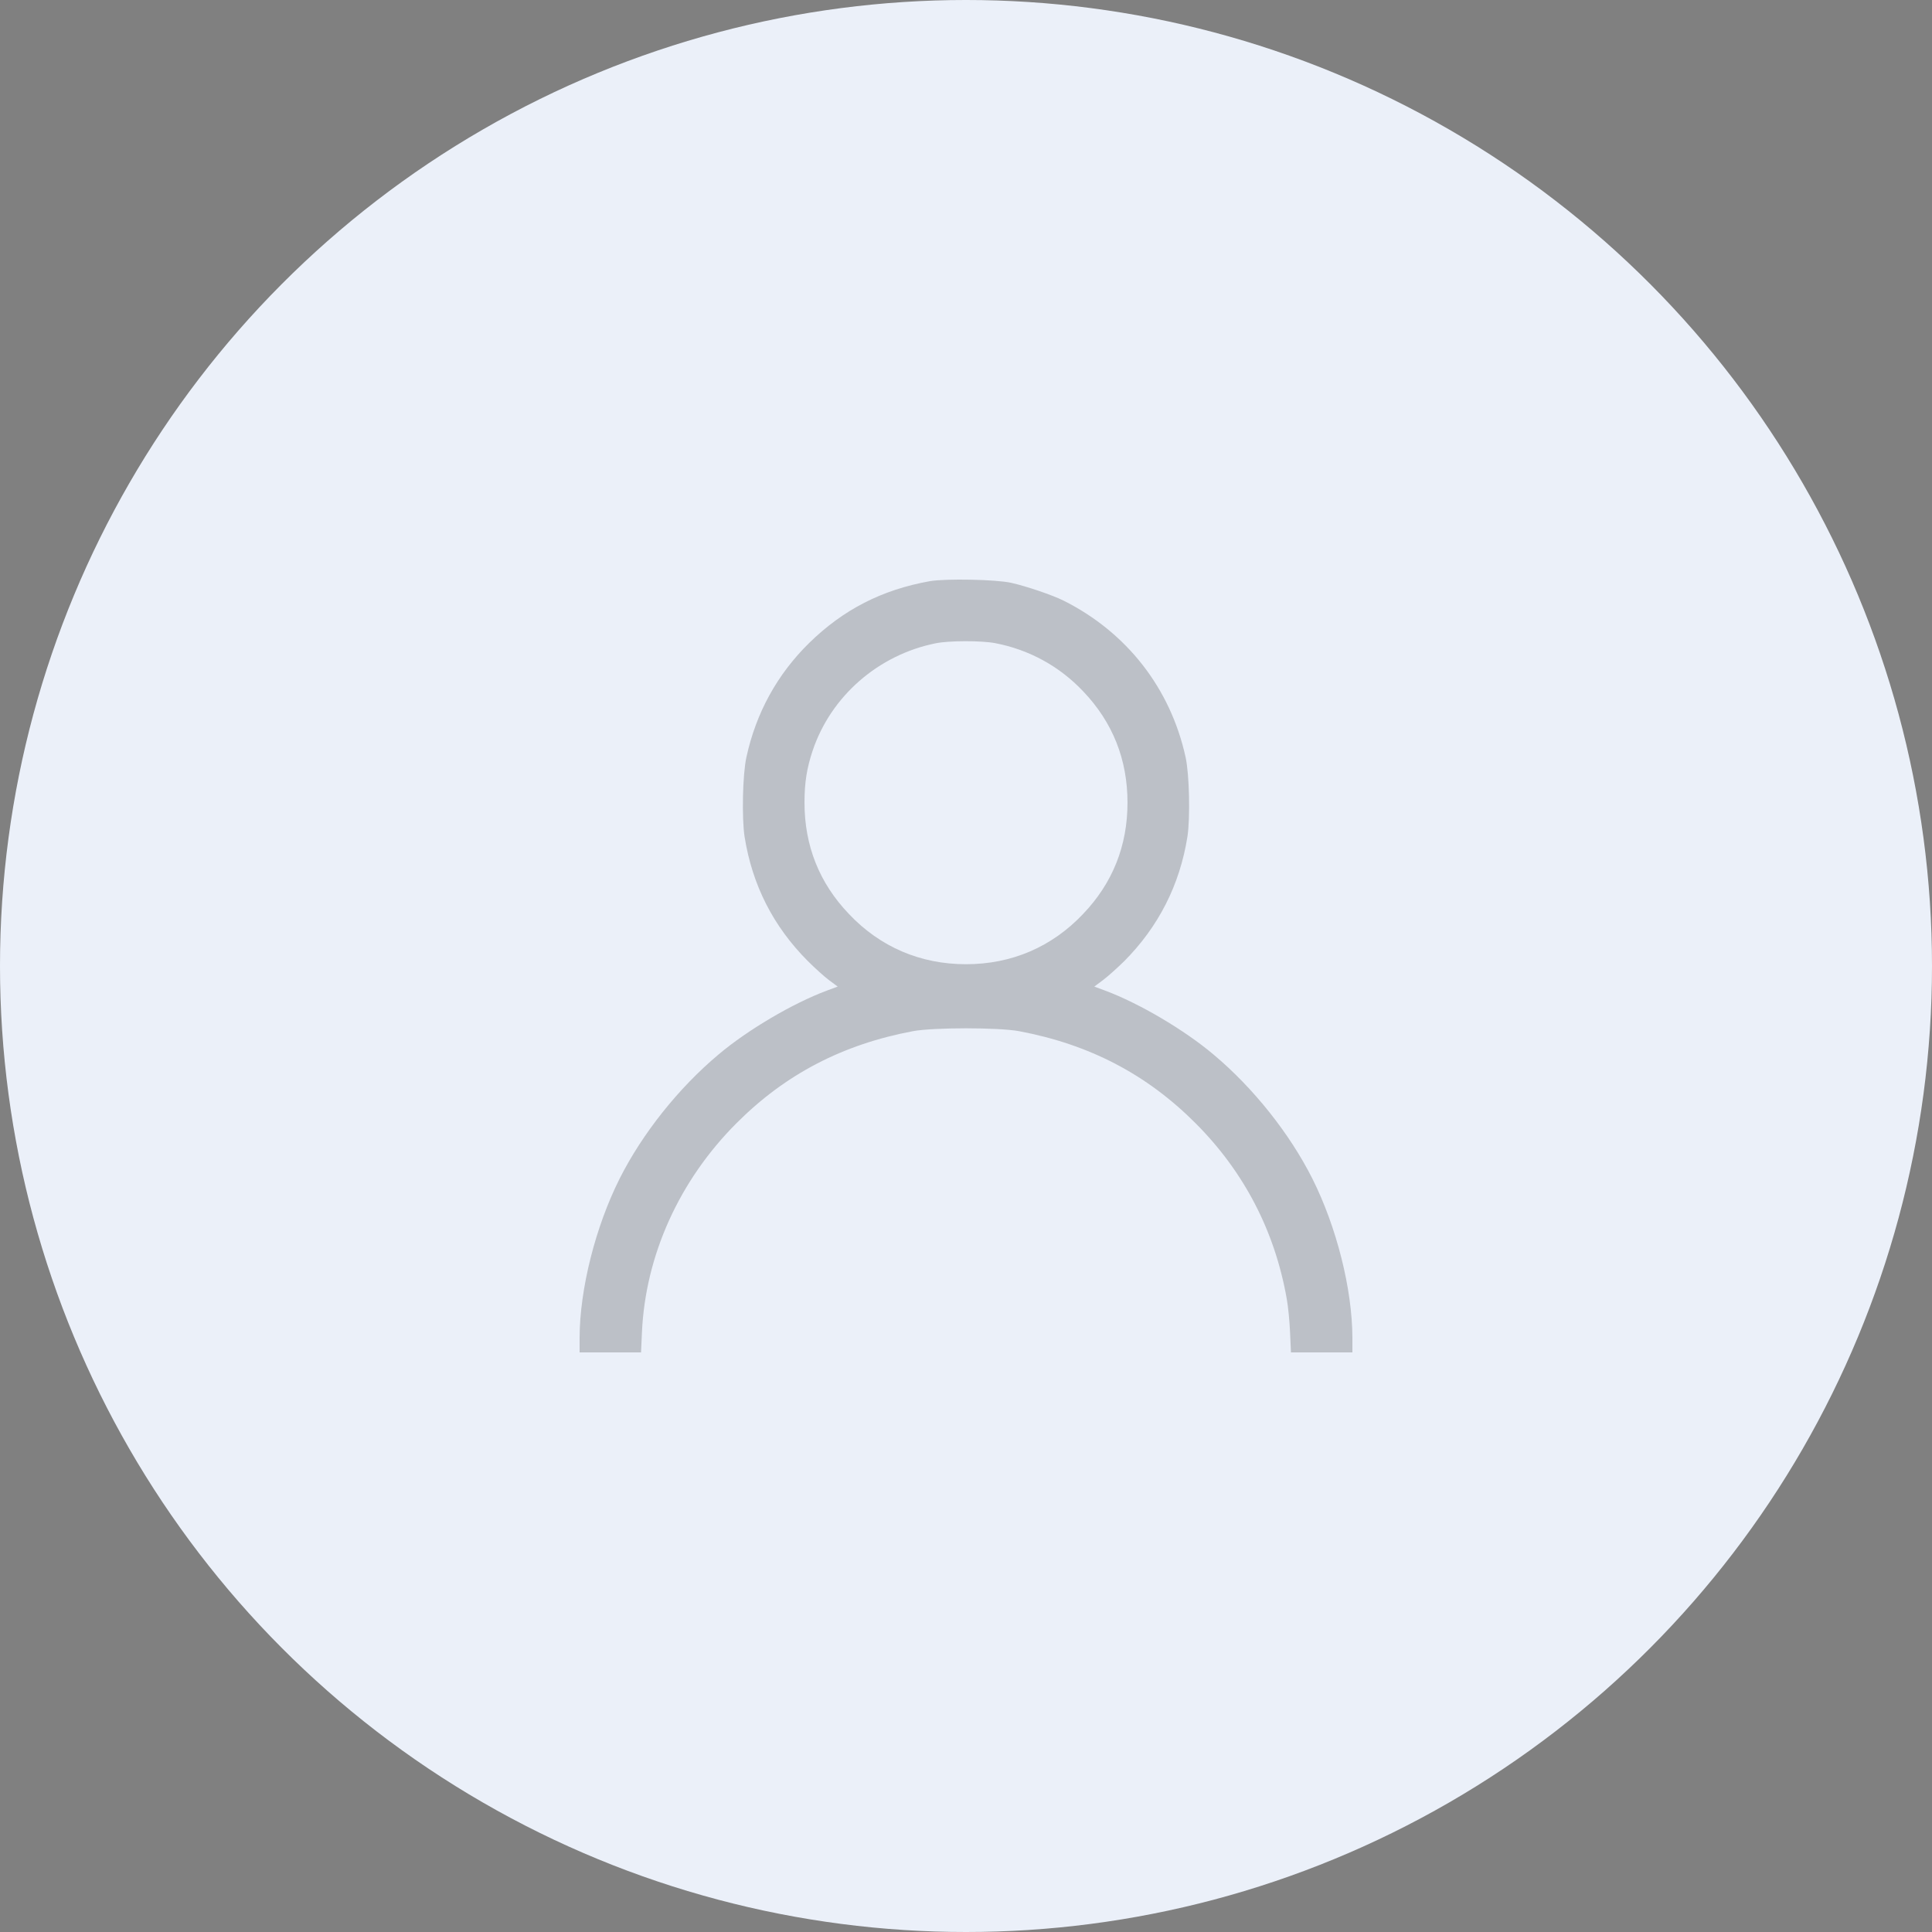 <svg width="150" height="150" viewBox="0 0 150 150" fill="none" xmlns="http://www.w3.org/2000/svg">
<rect x="0" y="0" width="150" height="150" fill="#808080" stroke="none"/>
<circle cx="75" cy="75" r="75" fill="#EBF0F9"/>
<g opacity="0.2">
<path d="M72.188 45.123C68.461 45.792 65.473 47.328 62.824 49.92C60.352 52.347 58.699 55.337 57.949 58.797C57.656 60.134 57.586 63.499 57.809 64.965C58.406 68.718 60.035 71.919 62.707 74.604C63.246 75.144 63.984 75.812 64.359 76.094L65.039 76.598L64.184 76.915C61.547 77.9 58.043 79.963 55.781 81.875C52.676 84.478 49.875 88.008 48.117 91.491C46.23 95.243 45.012 100.075 45 103.851V105H47.391H49.77L49.84 103.452C50.109 97.46 52.746 91.632 57.199 87.187C60.984 83.399 65.438 81.078 70.898 80.057C72.492 79.764 77.508 79.764 79.102 80.057C84.562 81.078 89.016 83.399 92.801 87.187C96.574 90.951 98.977 95.572 99.902 100.837C100.008 101.412 100.125 102.596 100.16 103.452L100.23 105H102.609H105V103.851C104.988 100.075 103.77 95.243 101.883 91.491C100.125 88.008 97.324 84.478 94.219 81.875C91.957 79.963 88.453 77.9 85.816 76.915L84.961 76.598L85.652 76.082C86.027 75.8 86.754 75.144 87.281 74.628C89.941 71.954 91.594 68.718 92.191 64.965C92.414 63.499 92.344 60.134 92.051 58.797C90.879 53.438 87.481 49.087 82.559 46.624C81.68 46.191 79.676 45.51 78.516 45.252C77.32 44.983 73.406 44.912 72.188 45.123ZM77.25 49.931C79.898 50.436 82.254 51.726 84.094 53.672C86.391 56.076 87.539 58.973 87.539 62.315C87.539 65.657 86.391 68.553 84.094 70.957C81.668 73.525 78.539 74.862 75 74.862C71.461 74.862 68.332 73.525 65.906 70.957C63.609 68.553 62.461 65.657 62.461 62.315C62.461 60.779 62.637 59.641 63.094 58.281C64.512 54.047 68.203 50.834 72.656 49.943C73.699 49.732 76.184 49.732 77.25 49.931Z" fill="black"/>
</g>
</svg>
